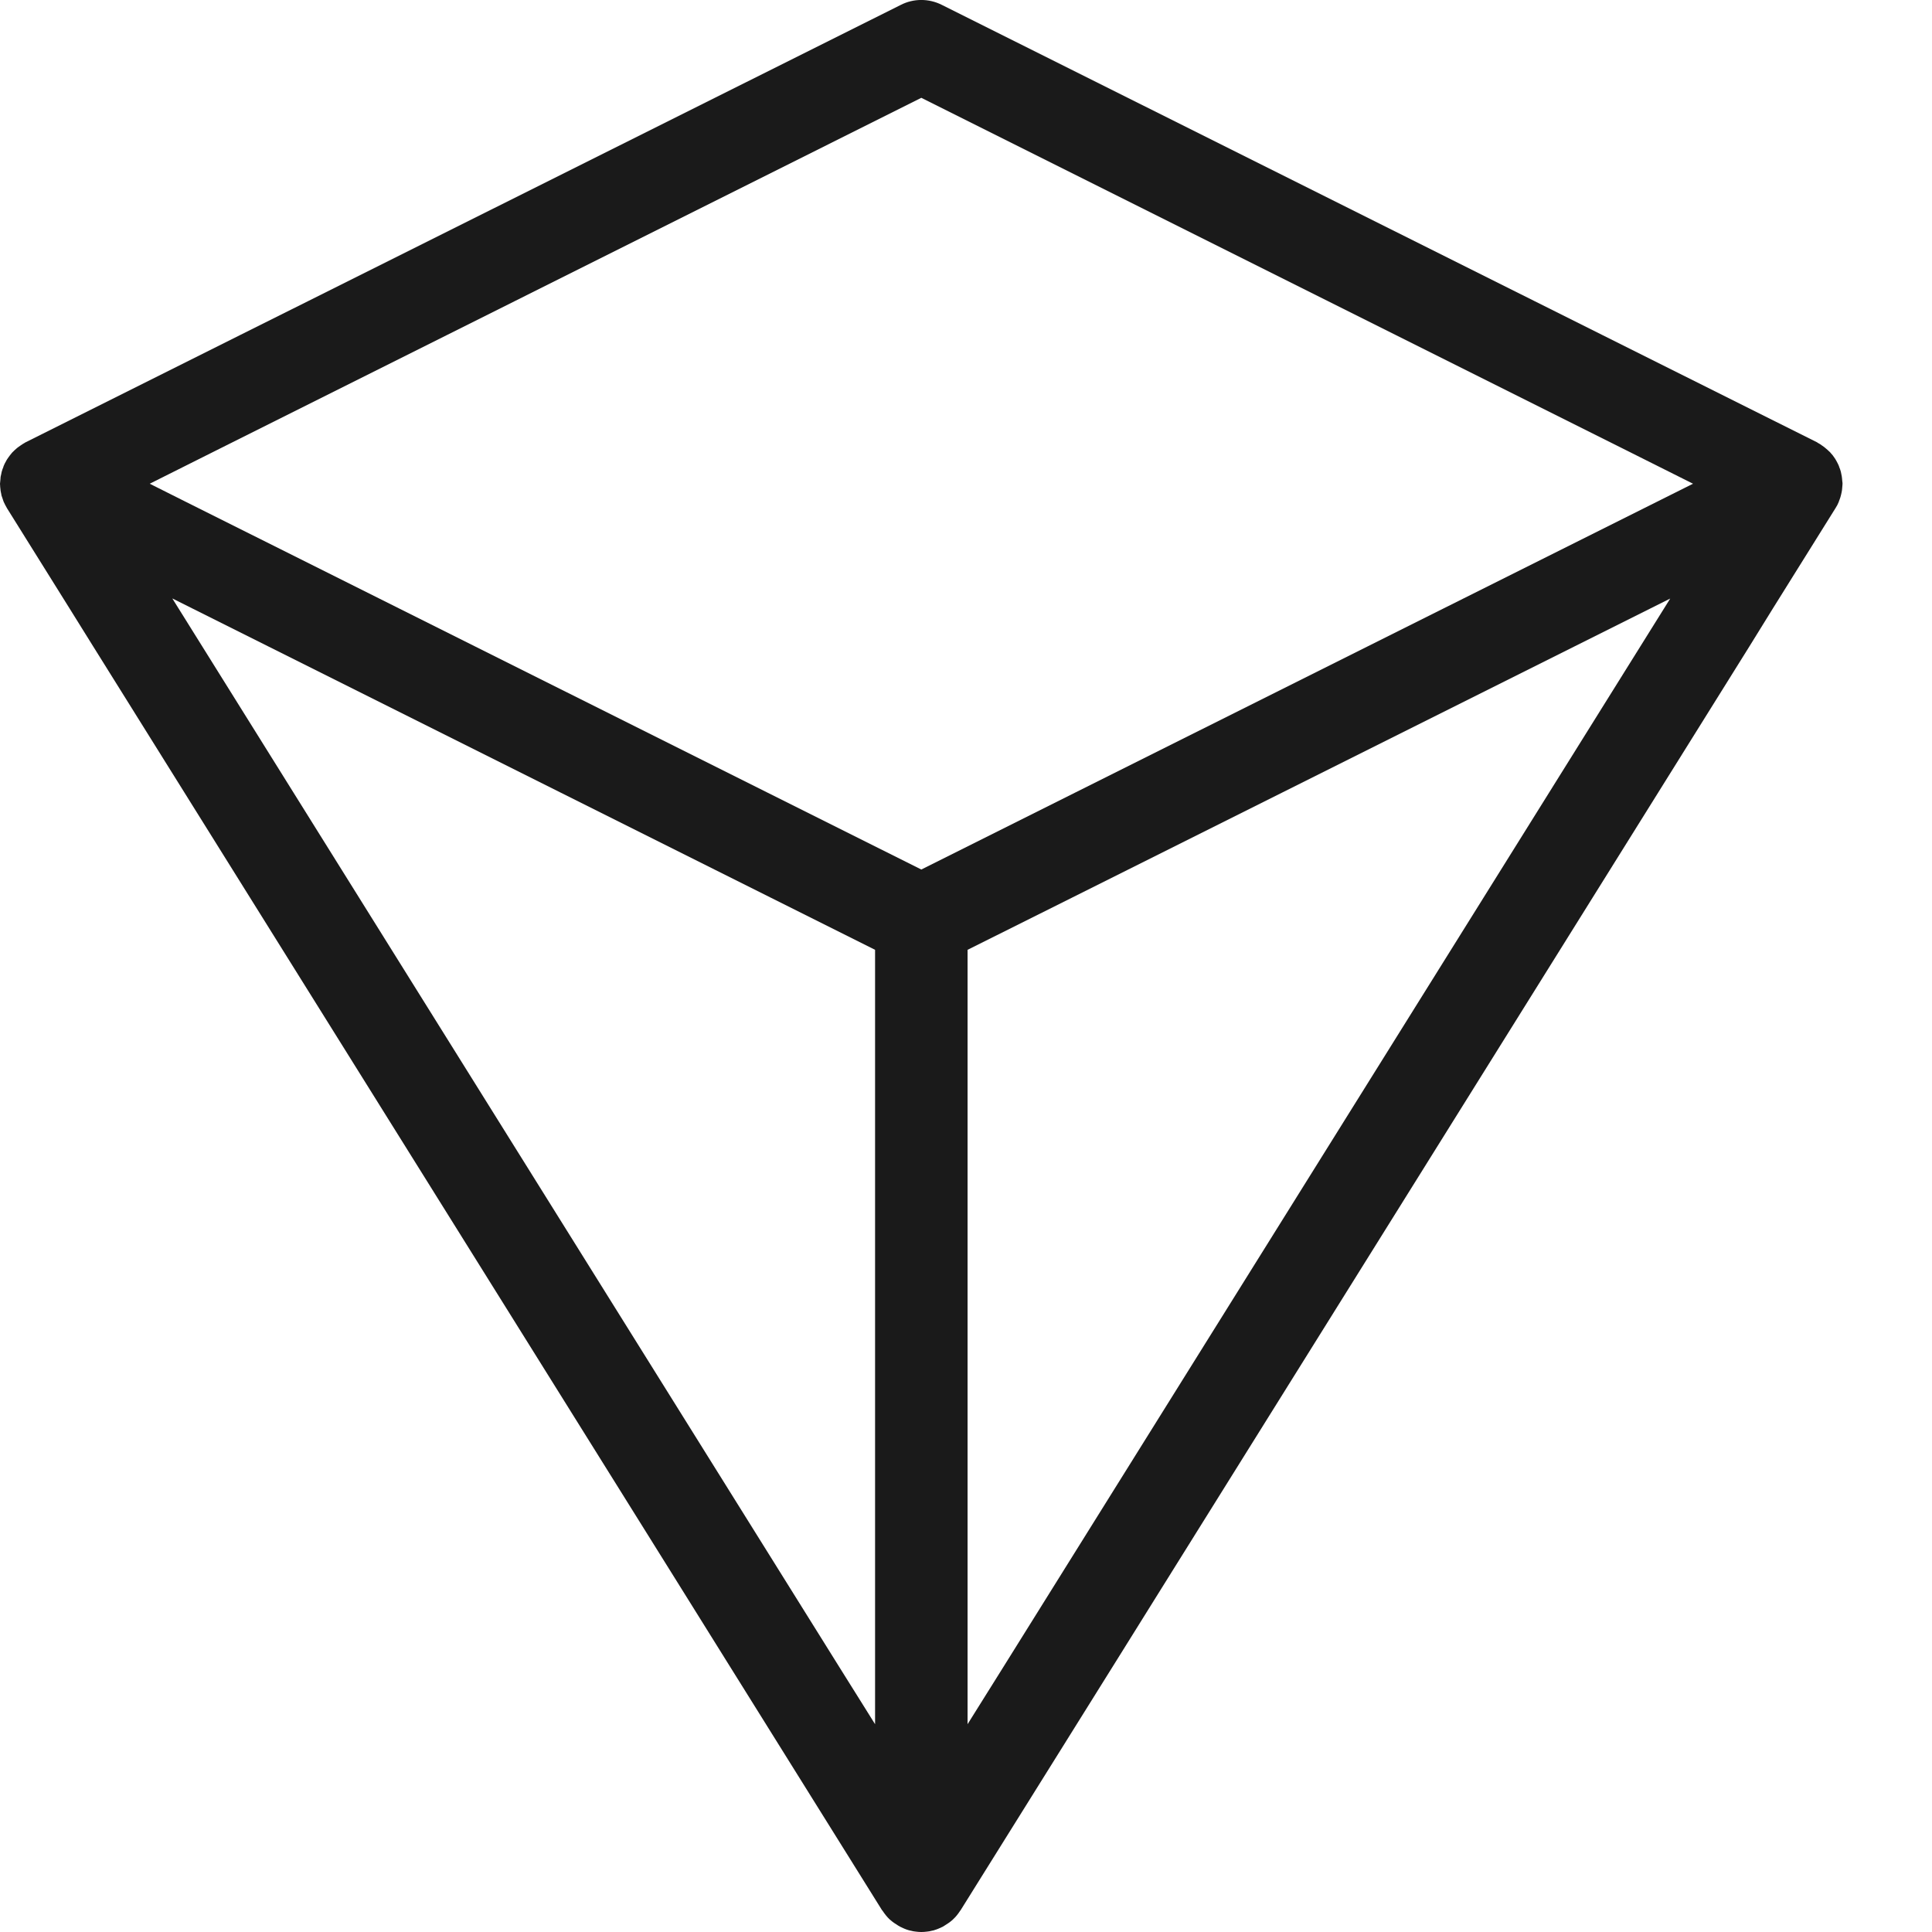 <svg width="16" height="16" viewBox="0 0 16 16" fill="none" xmlns="http://www.w3.org/2000/svg">
<path d="M14.681 5.041L15.201 4.208C15.212 4.191 15.221 4.174 15.228 4.156C15.23 4.15 15.231 4.145 15.234 4.139C15.239 4.126 15.243 4.114 15.246 4.101C15.248 4.094 15.25 4.086 15.251 4.079C15.254 4.068 15.255 4.056 15.256 4.044C15.257 4.036 15.257 4.029 15.258 4.021C15.258 4.015 15.259 4.011 15.259 4.006C15.259 3.998 15.258 3.992 15.257 3.985C15.257 3.978 15.256 3.97 15.255 3.963C15.254 3.951 15.252 3.938 15.249 3.926C15.247 3.919 15.246 3.912 15.245 3.906C15.241 3.893 15.237 3.879 15.231 3.866C15.23 3.864 15.23 3.863 15.23 3.862C15.228 3.858 15.227 3.855 15.226 3.852C15.222 3.842 15.216 3.833 15.212 3.824C15.207 3.816 15.204 3.809 15.199 3.801C15.197 3.797 15.193 3.792 15.19 3.788C15.182 3.776 15.174 3.765 15.164 3.755C15.162 3.753 15.161 3.751 15.159 3.749C15.157 3.745 15.153 3.743 15.15 3.74C15.141 3.731 15.131 3.722 15.121 3.714C15.116 3.71 15.11 3.704 15.104 3.7C15.095 3.693 15.084 3.686 15.074 3.679C15.068 3.676 15.062 3.671 15.055 3.668C15.053 3.666 15.051 3.665 15.048 3.663L13.265 2.772L12.703 2.491L7.801 0.041C7.693 -0.014 7.566 -0.014 7.459 0.041L2.557 2.491L1.994 2.772L0.212 3.663C0.209 3.664 0.207 3.666 0.204 3.668C0.197 3.671 0.191 3.676 0.184 3.68C0.174 3.687 0.164 3.693 0.155 3.7C0.148 3.704 0.142 3.71 0.137 3.714C0.127 3.722 0.118 3.731 0.109 3.74C0.107 3.743 0.102 3.745 0.1 3.749C0.098 3.751 0.097 3.753 0.095 3.755C0.086 3.766 0.077 3.777 0.069 3.789C0.066 3.793 0.062 3.798 0.06 3.802C0.055 3.809 0.051 3.817 0.047 3.825C0.042 3.834 0.036 3.843 0.033 3.853C0.031 3.856 0.03 3.86 0.029 3.863C0.028 3.864 0.028 3.865 0.028 3.867C0.022 3.88 0.018 3.894 0.014 3.907C0.012 3.913 0.012 3.92 0.01 3.927C0.007 3.939 0.004 3.951 0.004 3.964C0.003 3.971 0.003 3.979 0.002 3.986C0.002 3.993 0 3.999 0 4.006C0 4.012 0.001 4.016 0.001 4.022C0.001 4.03 0.002 4.037 0.003 4.045C0.004 4.057 0.005 4.069 0.008 4.08C0.01 4.087 0.011 4.094 0.012 4.102C0.016 4.115 0.02 4.127 0.025 4.14C0.027 4.145 0.028 4.151 0.031 4.157C0.039 4.174 0.048 4.192 0.058 4.209L0.578 5.042L0.771 5.352L5.639 13.15L5.972 13.684L7.305 15.82C7.307 15.822 7.31 15.824 7.311 15.827C7.327 15.851 7.345 15.874 7.366 15.894C7.368 15.896 7.371 15.898 7.373 15.9C7.392 15.917 7.414 15.932 7.437 15.946C7.442 15.949 7.447 15.952 7.454 15.956C7.476 15.967 7.5 15.978 7.525 15.985C7.527 15.986 7.53 15.986 7.532 15.987C7.535 15.988 7.539 15.988 7.542 15.989C7.557 15.993 7.572 15.996 7.586 15.997C7.601 15.999 7.615 16 7.63 16C7.645 16 7.66 15.999 7.675 15.997C7.69 15.996 7.704 15.993 7.719 15.989C7.723 15.988 7.726 15.988 7.73 15.987C7.732 15.986 7.734 15.986 7.736 15.985C7.761 15.978 7.785 15.967 7.808 15.956C7.813 15.953 7.819 15.949 7.824 15.946C7.847 15.932 7.869 15.917 7.888 15.9C7.89 15.898 7.892 15.897 7.893 15.895C7.915 15.875 7.933 15.852 7.949 15.828C7.95 15.825 7.953 15.823 7.955 15.82L9.288 13.685L9.621 13.151L14.488 5.353L14.681 5.041ZM14.021 4.006L13.737 4.148L8.908 6.562L7.63 7.201L1.523 4.148L1.24 4.006L1.781 3.735L7.63 0.81L13.48 3.735L14.021 4.006ZM7.247 7.866V13.953V14.279L6.951 13.806L1.427 4.956L7.247 7.866ZM8.013 14.279V13.953V7.866L8.876 7.435L13.832 4.957L8.309 13.806L8.013 14.279Z" fill="#1A1A1A"/>
</svg>
